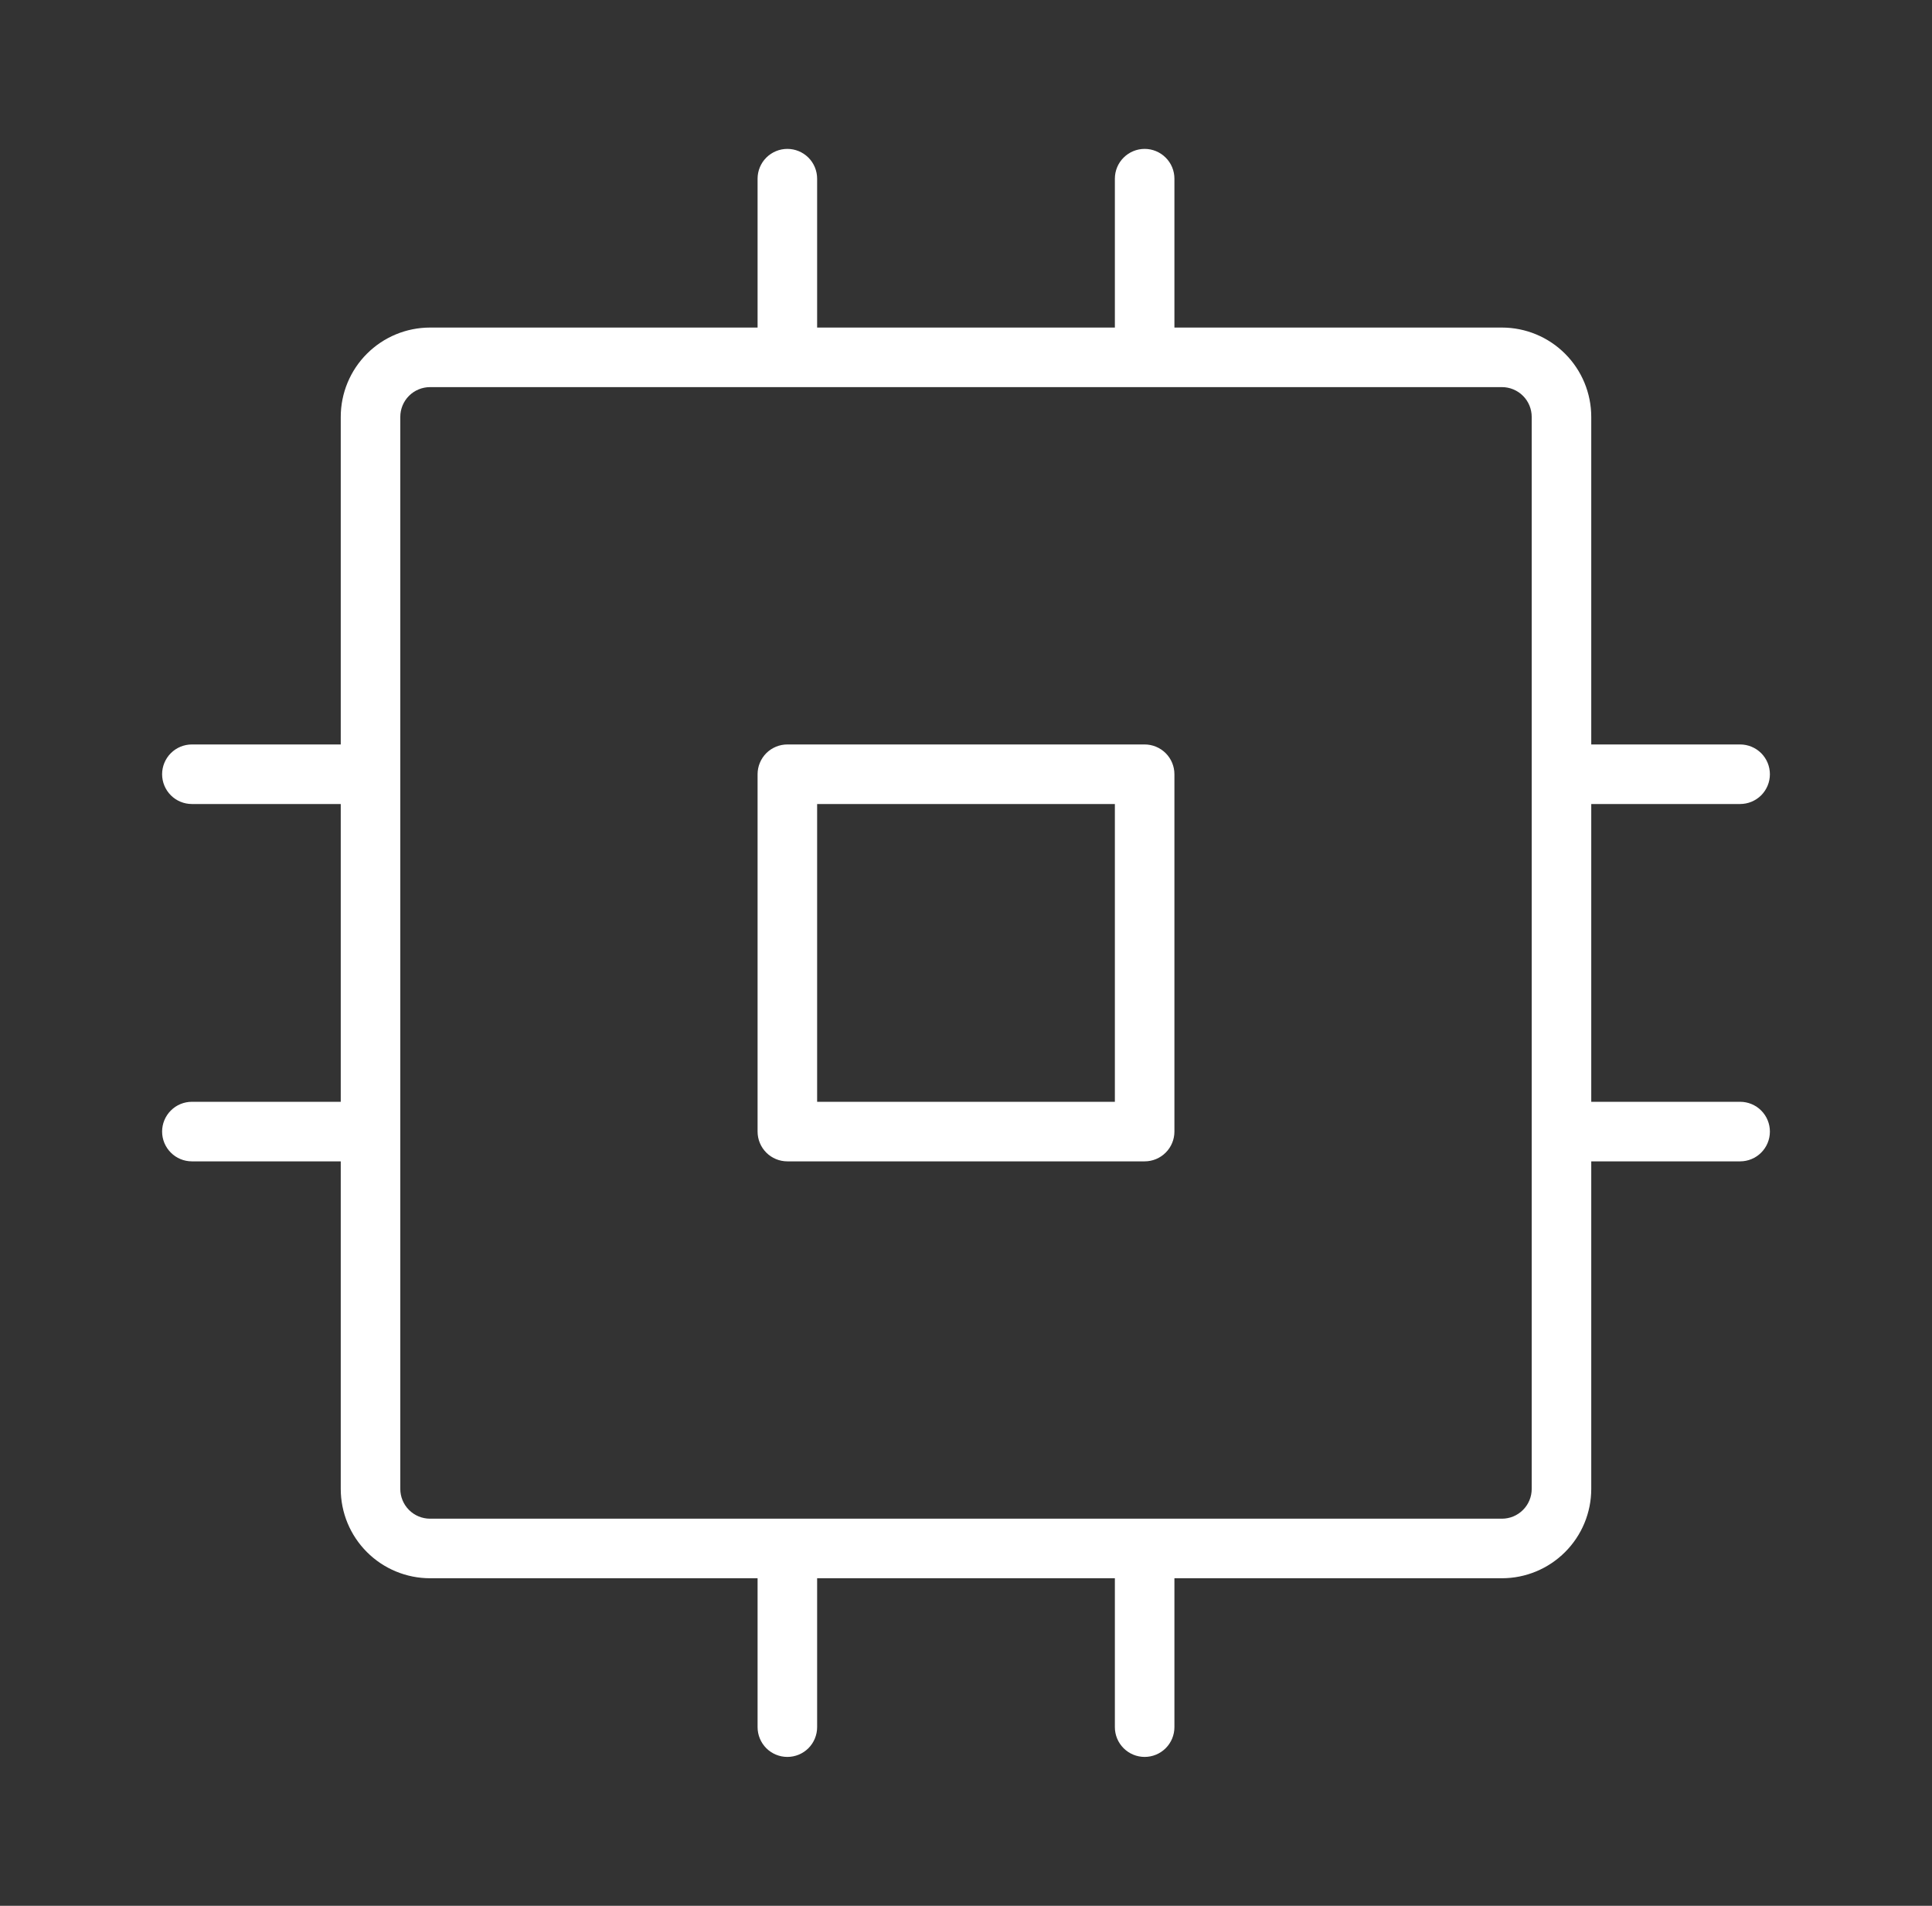 <svg width="73" height="72" viewBox="0 0 73 72" fill="none" xmlns="http://www.w3.org/2000/svg">
<rect x="0" y="0" width="73" height="72" fill="#333333" stroke="none"/>
<path d="M43.25 28.125H29.75C29.452 28.125 29.166 28.244 28.954 28.454C28.744 28.666 28.625 28.952 28.625 29.25V42.75C28.625 43.048 28.744 43.334 28.954 43.545C29.166 43.757 29.452 43.875 29.75 43.875H43.25C43.548 43.875 43.834 43.757 44.045 43.545C44.257 43.334 44.375 43.048 44.375 42.75V29.25C44.375 28.952 44.257 28.666 44.045 28.454C43.834 28.244 43.548 28.125 43.25 28.125ZM42.125 41.625H30.875V30.375H42.125V41.625ZM65.75 41.625H60.125V30.375H65.75C66.048 30.375 66.335 30.256 66.546 30.046C66.757 29.834 66.875 29.548 66.875 29.25C66.875 28.952 66.757 28.666 66.546 28.454C66.335 28.244 66.048 28.125 65.75 28.125H60.125V15.75C60.125 14.855 59.769 13.996 59.136 13.364C58.504 12.731 57.645 12.375 56.75 12.375H44.375V6.75C44.375 6.452 44.257 6.165 44.045 5.955C43.834 5.744 43.548 5.625 43.25 5.625C42.952 5.625 42.666 5.744 42.455 5.955C42.243 6.165 42.125 6.452 42.125 6.75V12.375H30.875V6.75C30.875 6.452 30.756 6.165 30.546 5.955C30.334 5.744 30.048 5.625 29.75 5.625C29.452 5.625 29.166 5.744 28.954 5.955C28.744 6.165 28.625 6.452 28.625 6.75V12.375H16.25C15.355 12.375 14.496 12.731 13.864 13.364C13.231 13.996 12.875 14.855 12.875 15.75V28.125H7.25C6.952 28.125 6.665 28.244 6.455 28.454C6.244 28.666 6.125 28.952 6.125 29.25C6.125 29.548 6.244 29.834 6.455 30.046C6.665 30.256 6.952 30.375 7.25 30.375H12.875V41.625H7.25C6.952 41.625 6.665 41.743 6.455 41.955C6.244 42.166 6.125 42.452 6.125 42.75C6.125 43.048 6.244 43.334 6.455 43.545C6.665 43.757 6.952 43.875 7.25 43.875H12.875V56.25C12.875 57.145 13.231 58.004 13.864 58.636C14.496 59.269 15.355 59.625 16.25 59.625H28.625V65.25C28.625 65.548 28.744 65.835 28.954 66.046C29.166 66.257 29.452 66.375 29.75 66.375C30.048 66.375 30.334 66.257 30.546 66.046C30.756 65.835 30.875 65.548 30.875 65.25V59.625H42.125V65.25C42.125 65.548 42.243 65.835 42.455 66.046C42.666 66.257 42.952 66.375 43.25 66.375C43.548 66.375 43.834 66.257 44.045 66.046C44.257 65.835 44.375 65.548 44.375 65.25V59.625H56.75C57.645 59.625 58.504 59.269 59.136 58.636C59.769 58.004 60.125 57.145 60.125 56.25V43.875H65.75C66.048 43.875 66.335 43.757 66.546 43.545C66.757 43.334 66.875 43.048 66.875 42.75C66.875 42.452 66.757 42.166 66.546 41.955C66.335 41.743 66.048 41.625 65.75 41.625ZM57.875 56.25C57.875 56.548 57.757 56.834 57.545 57.045C57.334 57.257 57.048 57.375 56.75 57.375H16.25C15.952 57.375 15.665 57.257 15.454 57.045C15.243 56.834 15.125 56.548 15.125 56.25V15.75C15.125 15.452 15.243 15.165 15.454 14.954C15.665 14.743 15.952 14.625 16.25 14.625H56.75C57.048 14.625 57.334 14.743 57.545 14.954C57.757 15.165 57.875 15.452 57.875 15.75V56.25Z" fill="white"/>
</svg>

